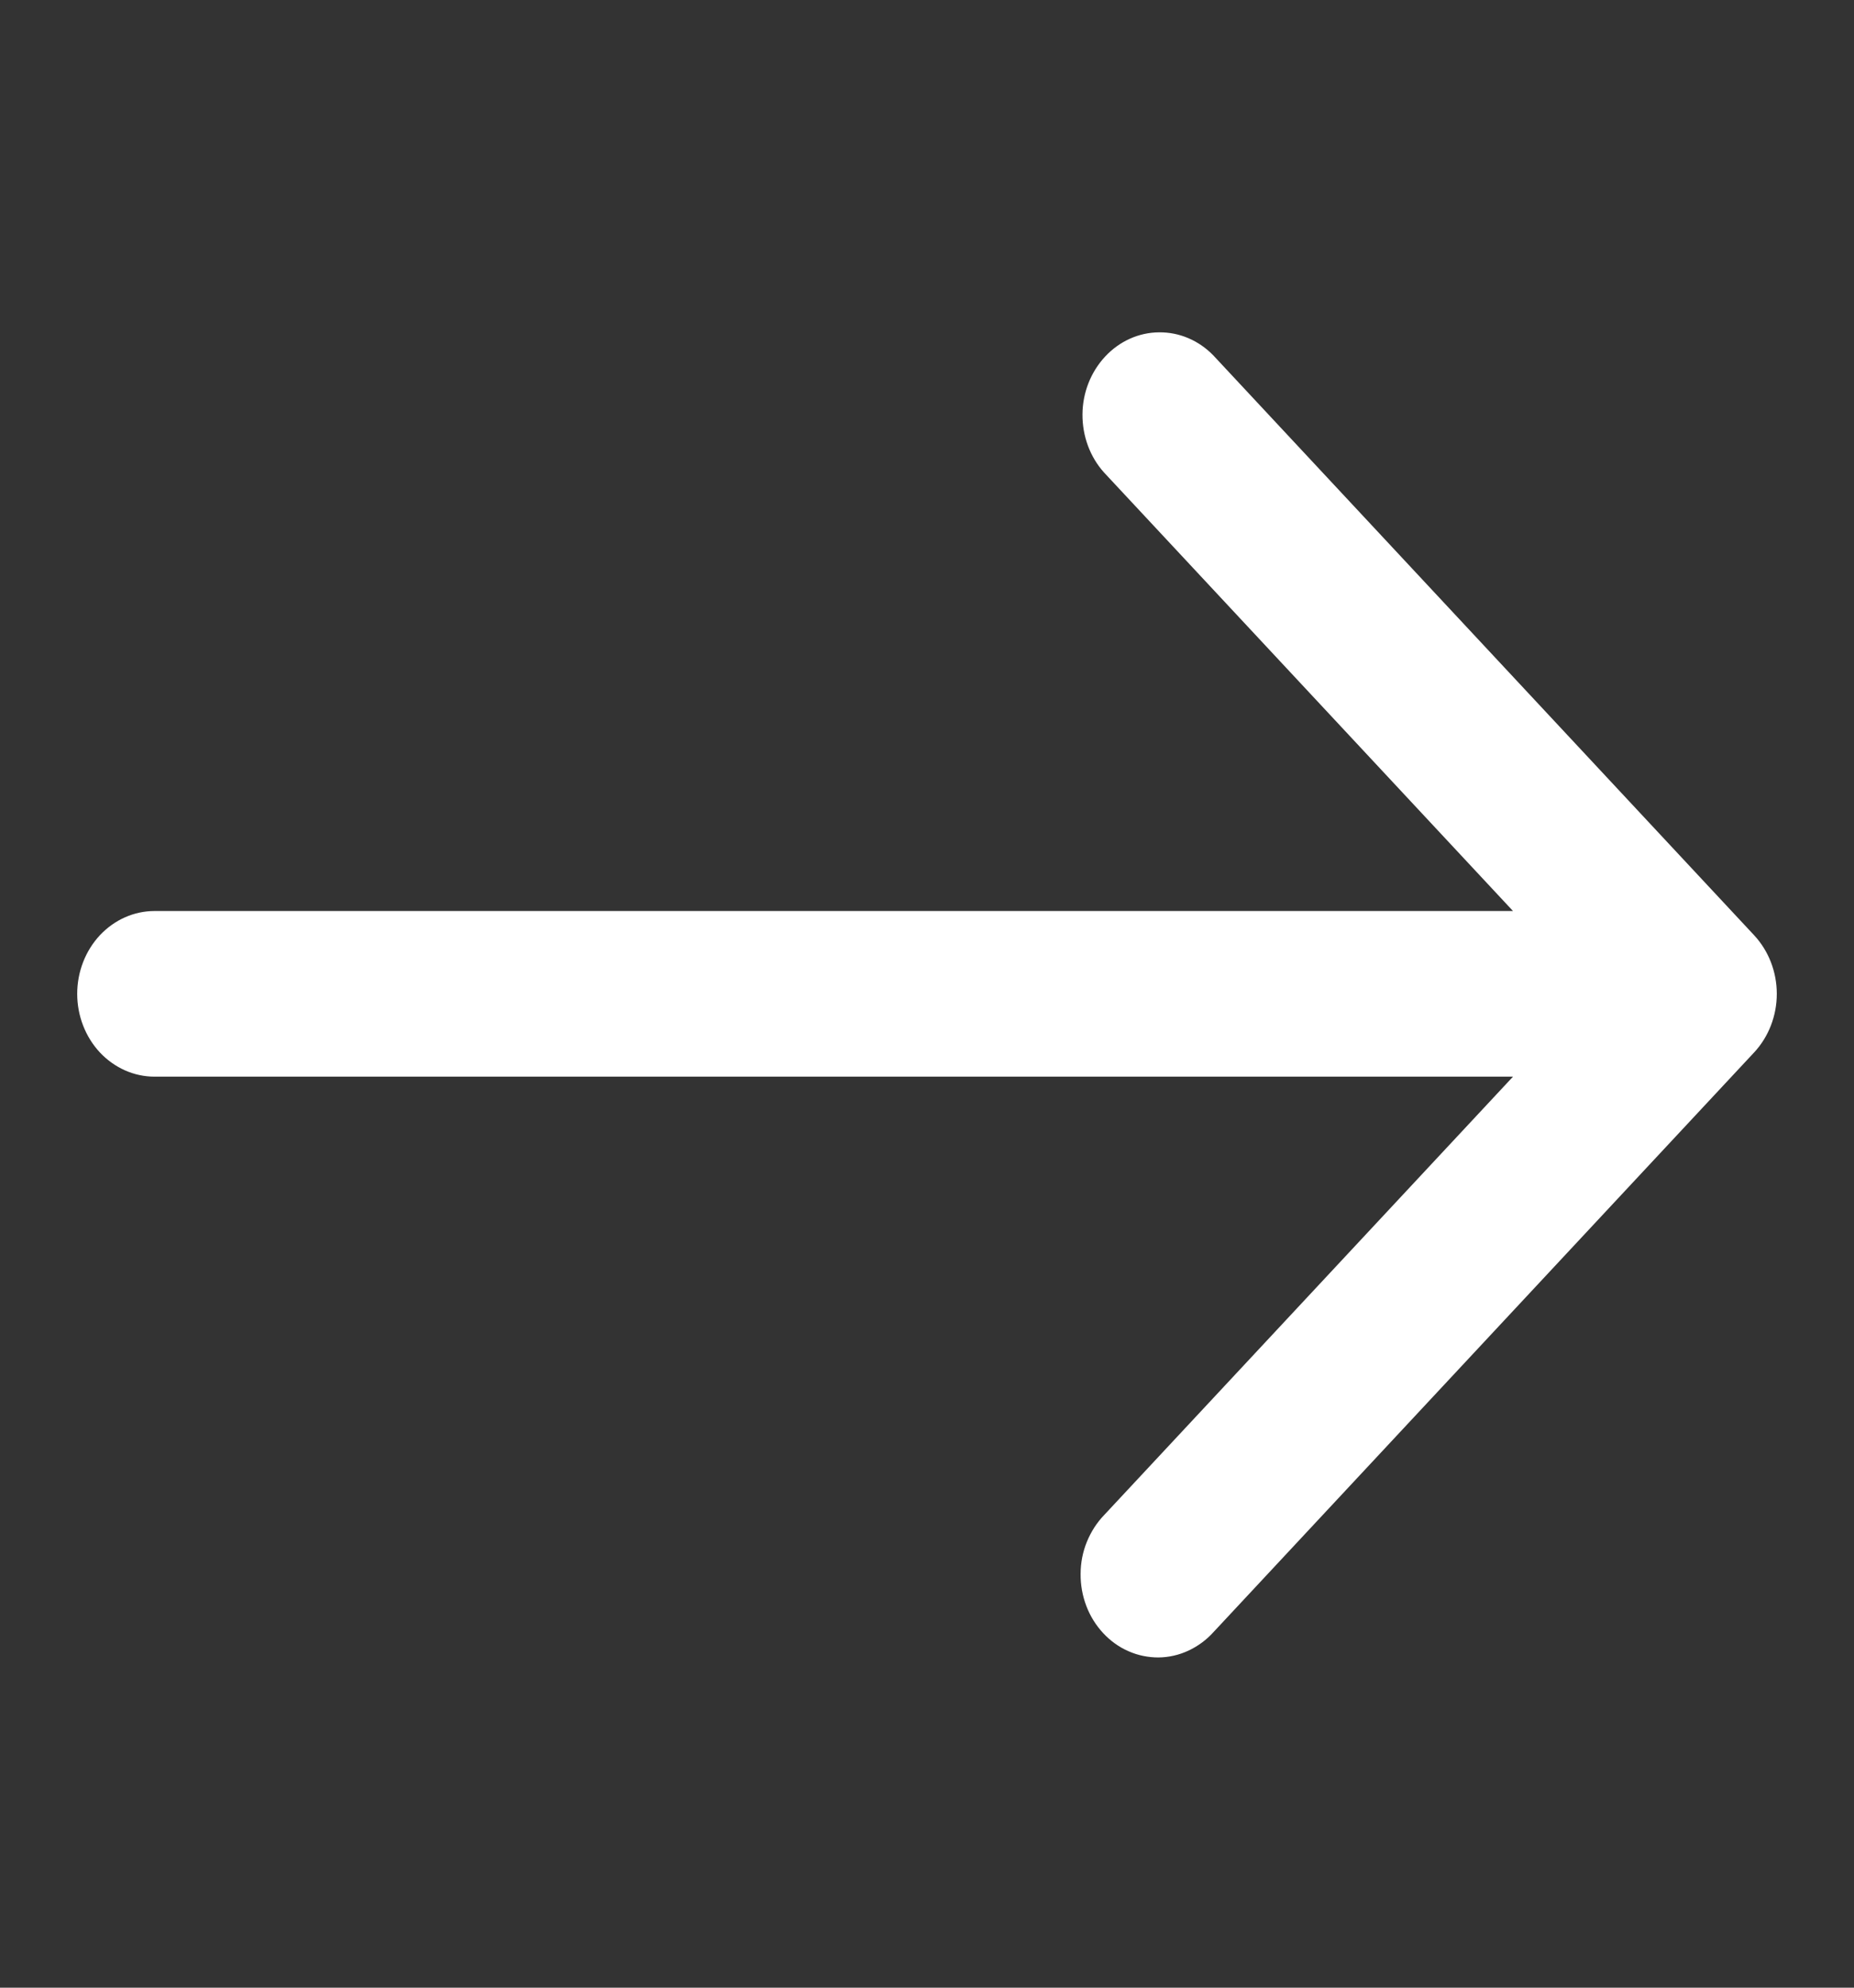 <svg width="14" height="15" viewBox="0 0 14 15" fill="none" xmlns="http://www.w3.org/2000/svg">
<rect x="0" y="0" width="14" height="15" fill="#333333" stroke="none"/>
<path d="M13.246 7.058L9.163 2.683C9.053 2.569 8.905 2.506 8.752 2.508C8.599 2.509 8.453 2.575 8.345 2.691C8.237 2.807 8.175 2.963 8.174 3.127C8.173 3.291 8.231 3.449 8.338 3.567L11.425 6.875H1.167C1.012 6.875 0.864 6.941 0.754 7.058C0.645 7.175 0.583 7.334 0.583 7.5C0.583 7.666 0.645 7.825 0.754 7.942C0.864 8.059 1.012 8.125 1.167 8.125H11.425L8.338 11.433C8.282 11.491 8.238 11.56 8.207 11.636C8.176 11.712 8.16 11.794 8.16 11.877C8.159 11.96 8.174 12.043 8.203 12.119C8.232 12.196 8.276 12.266 8.331 12.325C8.385 12.383 8.45 12.43 8.522 12.461C8.594 12.493 8.671 12.508 8.748 12.508C8.826 12.507 8.902 12.49 8.973 12.457C9.044 12.424 9.109 12.377 9.163 12.317L13.246 7.942C13.355 7.825 13.417 7.666 13.417 7.5C13.417 7.334 13.355 7.175 13.246 7.058Z" fill="white"/>
</svg>
